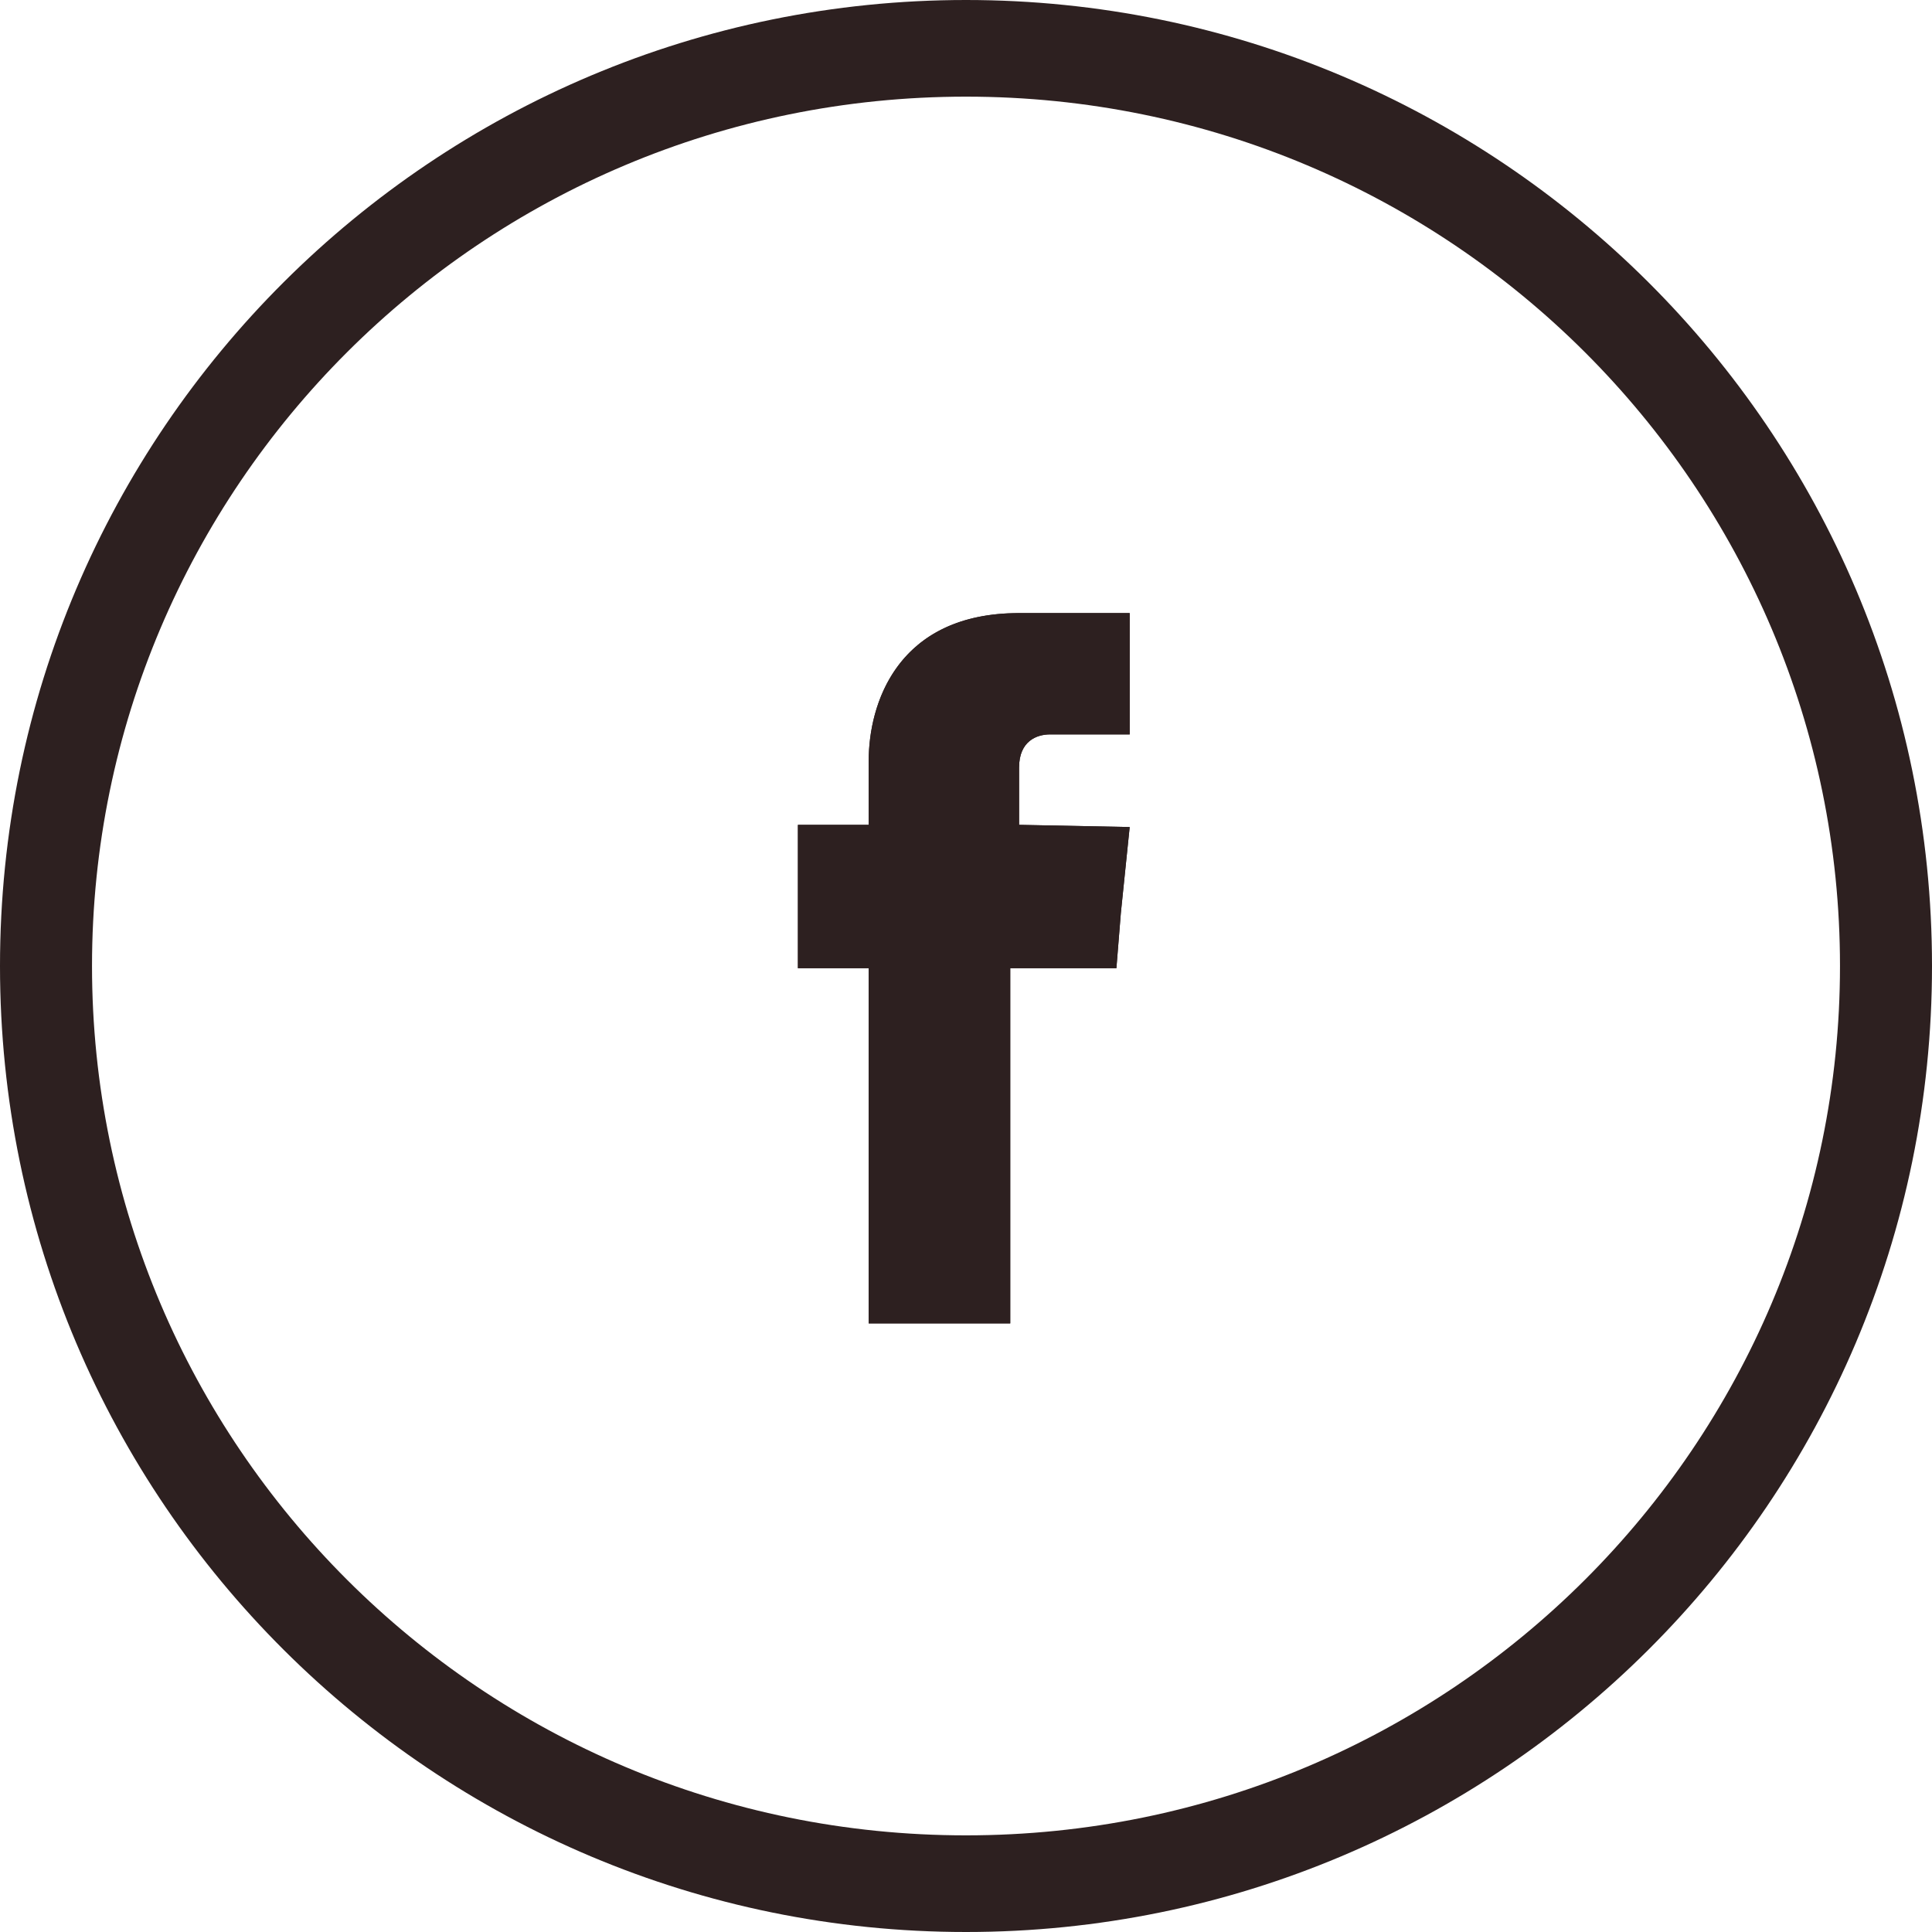 <svg width="40" height="40" viewBox="0 0 40 40" fill="none" xmlns="http://www.w3.org/2000/svg">
<path d="M38.095 20C38.095 10.108 30.041 2.001 20 2.001C9.959 2.001 1.905 10.108 1.905 20C1.905 29.892 9.959 37.999 20 37.999C30.041 37.999 38.095 29.892 38.095 20ZM40 20C40 31.094 30.998 40 20 40C9.002 40 0 31.094 0 20C1.93946e-05 8.906 9.002 0 20 0C30.998 3.39467e-08 40 8.906 40 20Z" fill="#2D2020"/>
<path d="M21.099 17.077V15.89C21.099 15.342 21.466 15.205 21.74 15.205H23.389V12.693H21.099C18.581 12.693 17.986 14.565 17.986 15.753V17.077H16.52V20.046H17.986V27.399H20.916V20.046H23.114L23.206 18.904L23.389 17.123L21.099 17.077Z" fill="#2D2020"/>
<path d="M17.985 20.046H16.52V17.078H17.985V15.752C17.985 14.602 18.545 12.81 20.869 12.699L21.099 12.693H23.389V15.205H21.74C21.465 15.205 21.099 15.342 21.099 15.89V17.078L23.389 17.123L23.206 18.904L23.114 20.046H20.916V27.399H17.985V20.046Z" fill="#2D2020"/>
</svg>
